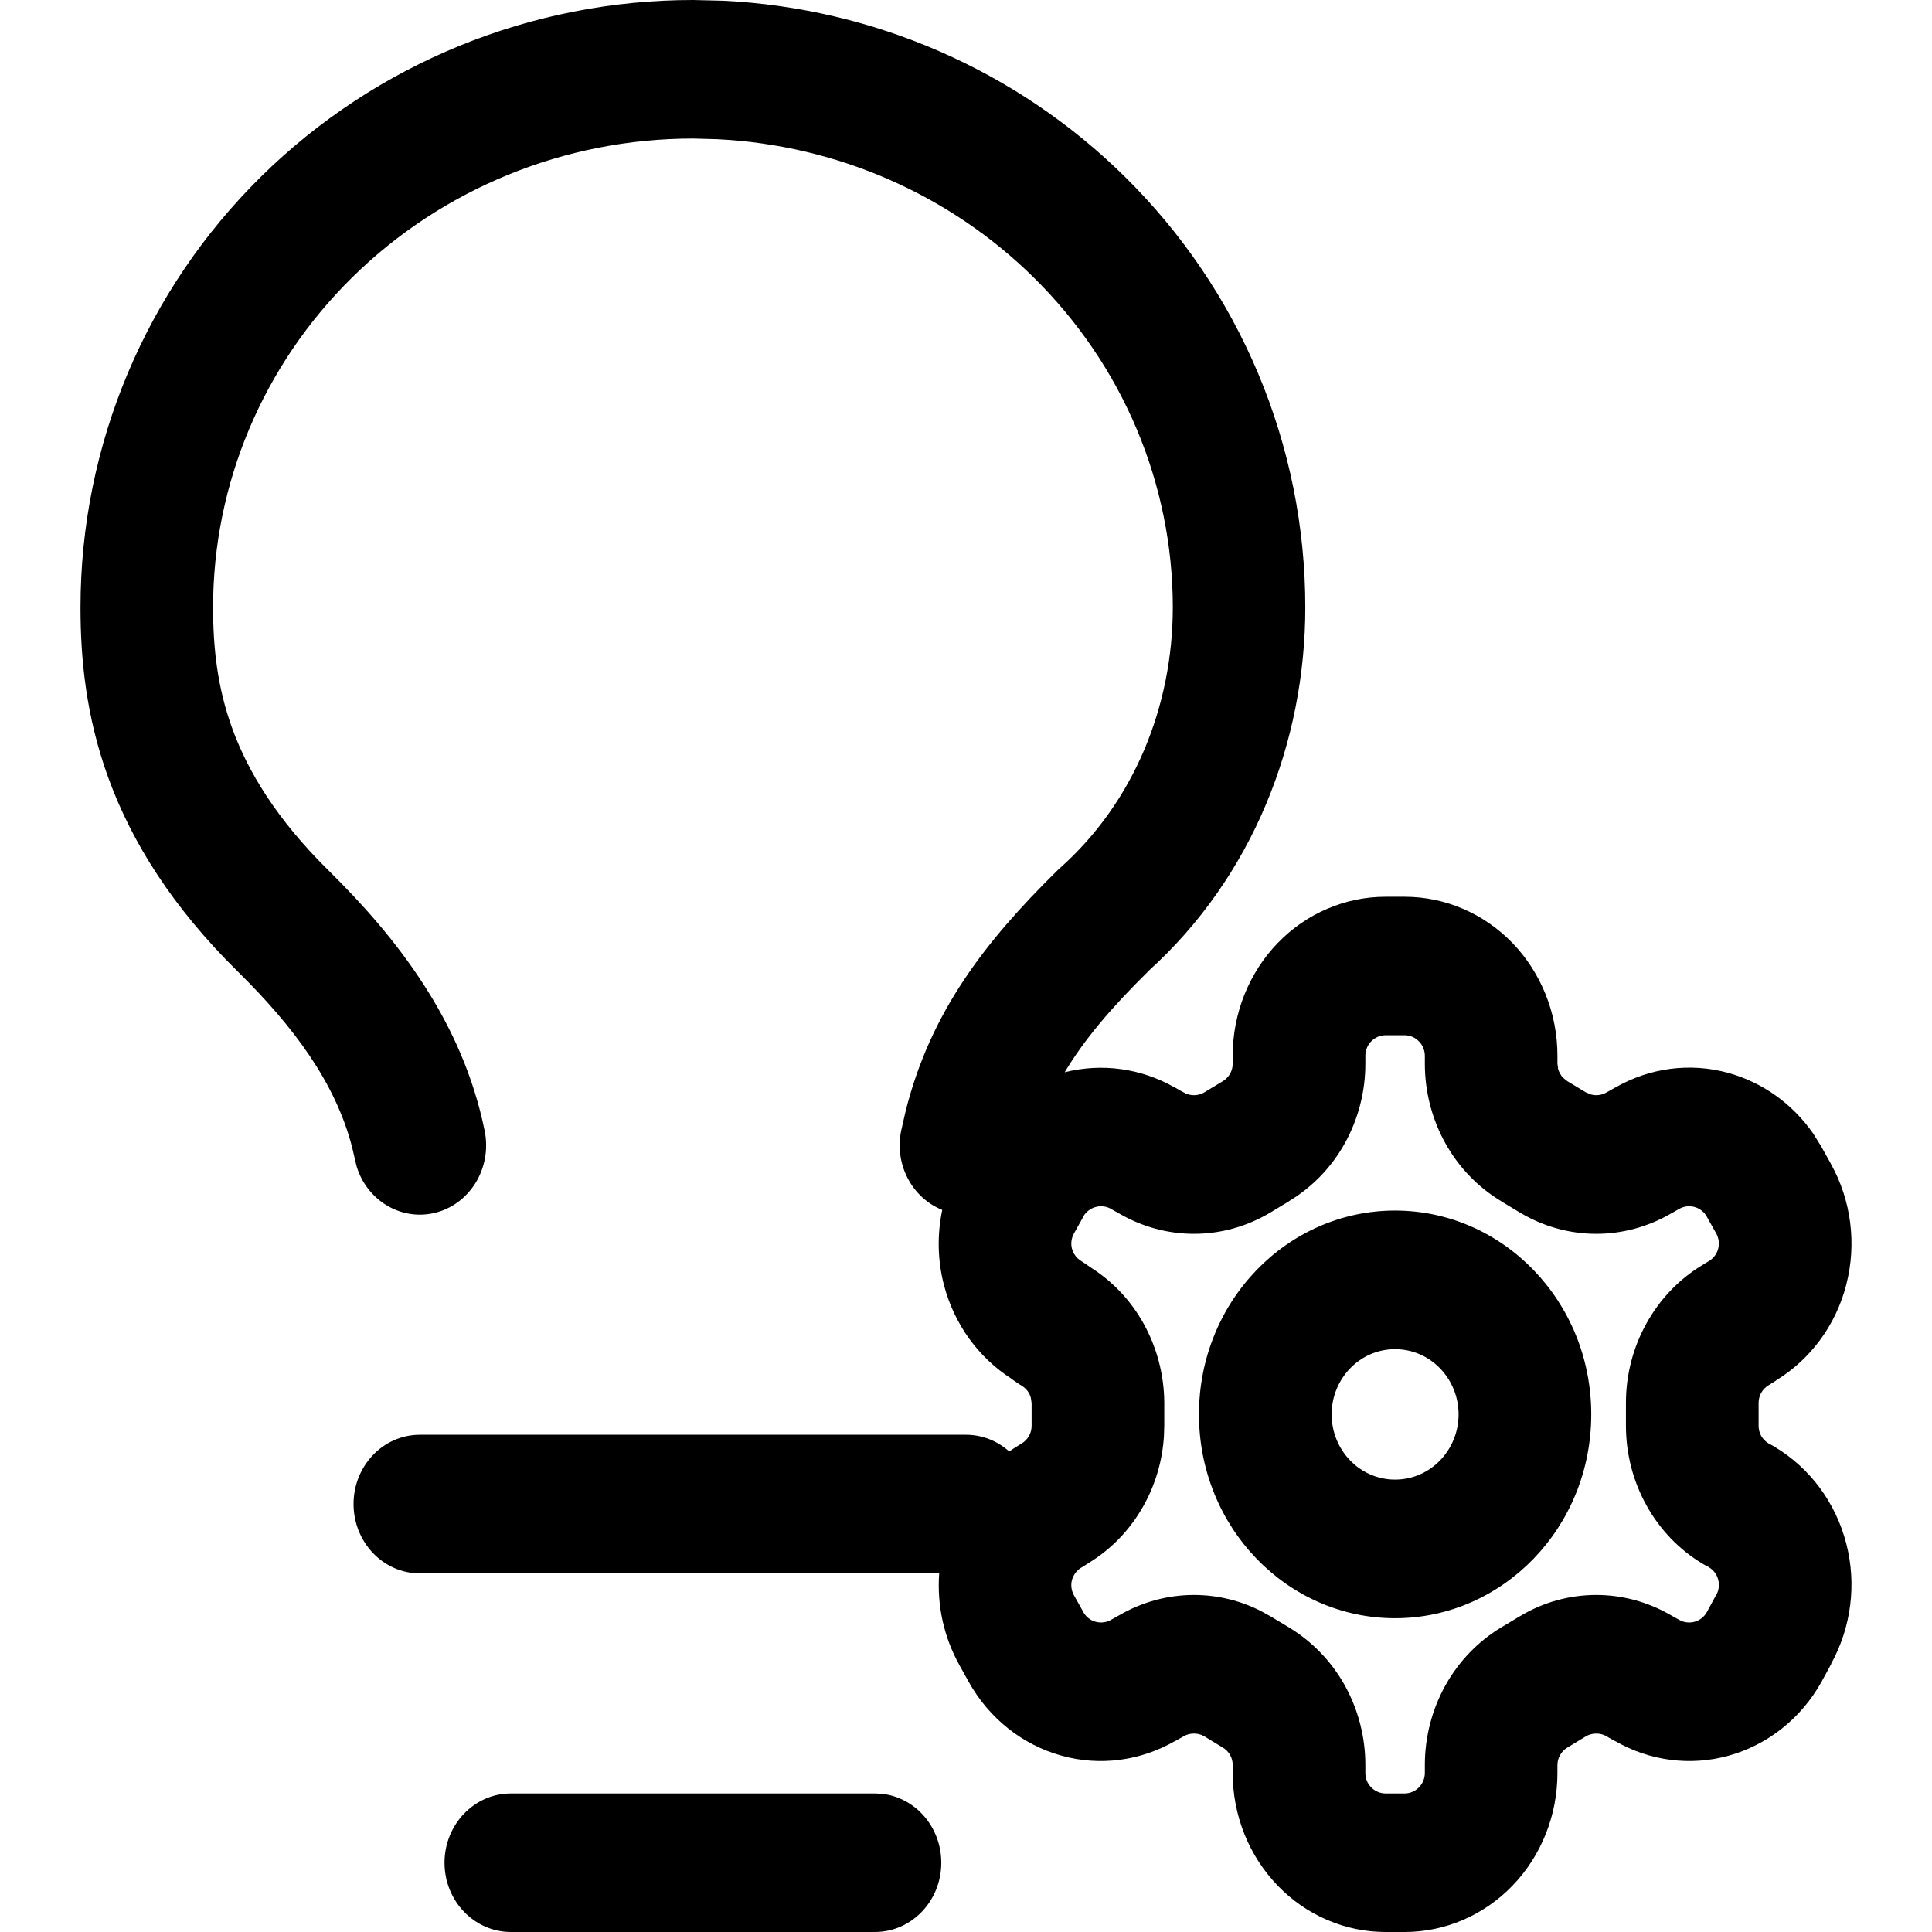 <svg width="24" height="24" viewBox="0 0 24 24" fill="none" xmlns="http://www.w3.org/2000/svg">
<path d="M10.869 22.279L10.953 22.283C11.369 22.327 11.693 22.694 11.693 23.14C11.693 23.615 11.324 24 10.869 24H6.347C5.892 24 5.522 23.615 5.522 23.14C5.522 22.664 5.892 22.279 6.347 22.279H10.869ZM17.7 13.114C17.699 13.049 17.675 12.985 17.628 12.938C17.582 12.889 17.517 12.86 17.449 12.86H17.212C17.143 12.86 17.079 12.889 17.032 12.938C16.986 12.985 16.961 13.049 16.961 13.114V13.215C16.961 13.563 16.872 13.904 16.705 14.204C16.538 14.504 16.298 14.75 16.011 14.922L16.012 14.923L15.78 15.063L15.778 15.064C15.49 15.236 15.164 15.327 14.832 15.327C14.509 15.327 14.191 15.241 13.909 15.078L13.828 15.033C13.82 15.029 13.813 15.024 13.805 15.019C13.746 14.985 13.676 14.975 13.61 14.994C13.544 15.012 13.49 15.055 13.457 15.112L13.458 15.113L13.34 15.325C13.309 15.382 13.3 15.448 13.316 15.511C13.329 15.558 13.354 15.602 13.391 15.635L13.431 15.665L13.475 15.694L13.556 15.749H13.555C13.822 15.919 14.045 16.154 14.203 16.436C14.37 16.735 14.46 17.074 14.463 17.419V17.705L14.459 17.836C14.441 18.14 14.355 18.436 14.208 18.7C14.043 18.998 13.806 19.244 13.522 19.417L13.442 19.468L13.431 19.474C13.373 19.509 13.333 19.566 13.316 19.629C13.3 19.691 13.309 19.758 13.34 19.815L13.458 20.026H13.457C13.49 20.084 13.544 20.128 13.61 20.146C13.676 20.164 13.746 20.155 13.805 20.12L13.828 20.107L13.909 20.062C14.191 19.899 14.509 19.813 14.832 19.813C15.122 19.813 15.408 19.882 15.668 20.015L15.778 20.076L15.78 20.077L16.012 20.216H16.011C16.298 20.389 16.538 20.636 16.705 20.935C16.872 21.235 16.961 21.577 16.961 21.924V22.026C16.961 22.091 16.986 22.154 17.032 22.202C17.079 22.25 17.143 22.279 17.212 22.279H17.449C17.517 22.279 17.582 22.25 17.628 22.202C17.675 22.154 17.699 22.091 17.7 22.026V21.924C17.7 21.577 17.789 21.235 17.956 20.935C18.123 20.636 18.362 20.389 18.649 20.216L18.881 20.077L18.883 20.076C19.171 19.903 19.497 19.813 19.829 19.813C20.152 19.813 20.47 19.899 20.752 20.062L20.832 20.107L20.856 20.12C20.914 20.155 20.985 20.164 21.051 20.146C21.117 20.128 21.171 20.084 21.203 20.026L21.316 19.818L21.321 19.811C21.353 19.753 21.361 19.686 21.344 19.623C21.328 19.56 21.288 19.504 21.23 19.47V19.469L21.174 19.439C21.166 19.434 21.158 19.43 21.15 19.425C20.861 19.252 20.62 19.002 20.453 18.7C20.285 18.398 20.197 18.055 20.198 17.705V17.43C20.197 17.082 20.286 16.74 20.453 16.439C20.618 16.142 20.854 15.894 21.138 15.721L21.218 15.672L21.23 15.665C21.288 15.63 21.328 15.574 21.344 15.511C21.36 15.448 21.352 15.382 21.321 15.325L21.202 15.113V15.112C21.17 15.055 21.116 15.012 21.051 14.994C20.985 14.975 20.914 14.985 20.856 15.019C20.848 15.024 20.84 15.029 20.832 15.033L20.752 15.078C20.47 15.241 20.152 15.327 19.829 15.327C19.497 15.327 19.171 15.236 18.883 15.064L18.881 15.063L18.649 14.923V14.922C18.362 14.75 18.123 14.503 17.956 14.204C17.789 13.904 17.7 13.563 17.7 13.215V13.114ZM18.119 17.57C18.119 17.129 17.772 16.76 17.33 16.76C16.889 16.76 16.542 17.129 16.542 17.57C16.542 18.011 16.889 18.38 17.33 18.38C17.772 18.38 18.119 18.011 18.119 17.57ZM19.767 17.57C19.767 18.975 18.669 20.102 17.33 20.102C15.991 20.102 14.894 18.975 14.894 17.57C14.894 16.165 15.991 15.038 17.33 15.038C18.669 15.038 19.767 16.165 19.767 17.57ZM19.347 13.213L19.355 13.277C19.36 13.298 19.369 13.318 19.38 13.337C19.39 13.356 19.403 13.374 19.418 13.389L19.47 13.431L19.472 13.432L19.701 13.57L19.763 13.596C19.784 13.602 19.806 13.605 19.829 13.605C19.874 13.605 19.918 13.593 19.957 13.57L19.981 13.557L20.062 13.511V13.512C20.492 13.263 20.998 13.197 21.473 13.329C21.897 13.447 22.268 13.713 22.524 14.081L22.626 14.245L22.744 14.457V14.458C22.997 14.911 23.066 15.452 22.935 15.959C22.806 16.462 22.49 16.888 22.061 17.149L22.062 17.151L21.981 17.201C21.977 17.203 21.973 17.206 21.969 17.209C21.93 17.232 21.899 17.265 21.878 17.303C21.857 17.341 21.846 17.384 21.846 17.427V17.712C21.846 17.756 21.857 17.799 21.878 17.837C21.899 17.874 21.93 17.906 21.967 17.929L22.026 17.961L22.05 17.976C22.485 18.237 22.805 18.668 22.935 19.175C23.066 19.68 22.996 20.216 22.747 20.668L22.749 20.669L22.631 20.886L22.626 20.895C22.373 21.348 21.957 21.676 21.473 21.81C20.997 21.942 20.492 21.875 20.062 21.627V21.628L19.981 21.583C19.973 21.578 19.965 21.574 19.957 21.569C19.918 21.546 19.874 21.535 19.829 21.535C19.784 21.535 19.74 21.546 19.701 21.569L19.472 21.708L19.47 21.709C19.432 21.732 19.401 21.764 19.38 21.802C19.358 21.841 19.347 21.883 19.347 21.926V22.026C19.347 22.552 19.145 23.055 18.789 23.424C18.432 23.794 17.95 24 17.449 24H17.212C16.711 24 16.228 23.794 15.872 23.424C15.515 23.055 15.313 22.552 15.313 22.026V21.926C15.313 21.883 15.303 21.841 15.281 21.802C15.26 21.764 15.229 21.732 15.19 21.709L15.188 21.708L14.96 21.569C14.921 21.546 14.877 21.535 14.832 21.535C14.787 21.535 14.742 21.546 14.704 21.569C14.696 21.574 14.687 21.578 14.679 21.583L14.599 21.628L14.598 21.627C14.168 21.875 13.663 21.942 13.188 21.81C12.703 21.676 12.288 21.348 12.035 20.895L11.917 20.683V20.682C11.724 20.336 11.638 19.939 11.667 19.545H5.216C4.761 19.545 4.392 19.159 4.392 18.683C4.392 18.208 4.761 17.823 5.216 17.823H12C12.205 17.823 12.392 17.901 12.537 18.031C12.557 18.017 12.578 18.002 12.599 17.989L12.679 17.939L12.692 17.931C12.73 17.908 12.761 17.875 12.783 17.837C12.804 17.799 12.815 17.755 12.815 17.712V17.43L12.806 17.367C12.801 17.346 12.793 17.326 12.783 17.307C12.761 17.269 12.73 17.237 12.692 17.214C12.677 17.205 12.661 17.195 12.646 17.185L12.566 17.13V17.128C12.154 16.864 11.852 16.448 11.725 15.959C11.646 15.652 11.641 15.334 11.705 15.03C11.333 14.881 11.109 14.469 11.194 14.049L11.251 13.799C11.56 12.572 12.233 11.702 13.131 10.817L13.163 10.787C14.093 9.962 14.569 8.762 14.569 7.544C14.569 6.016 13.952 4.541 12.839 3.445C11.794 2.415 10.392 1.801 8.906 1.729L8.608 1.721C7.012 1.721 5.491 2.347 4.376 3.445C3.263 4.541 2.647 6.016 2.647 7.544C2.647 8.037 2.697 8.536 2.889 9.06C3.081 9.581 3.43 10.172 4.085 10.817C4.921 11.641 5.743 12.681 6.021 14.049C6.115 14.514 5.832 14.971 5.387 15.07C4.97 15.162 4.559 14.908 4.431 14.492L4.41 14.406L4.373 14.247C4.168 13.455 3.655 12.759 2.954 12.069C2.139 11.266 1.64 10.464 1.351 9.677C1.063 8.892 1 8.165 1 7.544C1 5.526 1.814 3.602 3.245 2.192C4.675 0.783 6.605 0 8.608 0L8.983 0.009C10.85 0.1 12.63 0.871 13.97 2.192C15.402 3.602 16.215 5.526 16.215 7.544C16.215 9.208 15.569 10.889 14.26 12.068L14.261 12.069C13.8 12.523 13.466 12.918 13.226 13.32C13.69 13.203 14.18 13.271 14.598 13.512L14.599 13.511L14.679 13.557L14.704 13.57C14.742 13.593 14.787 13.605 14.832 13.605C14.877 13.605 14.921 13.593 14.96 13.57L15.188 13.432L15.19 13.431C15.229 13.408 15.26 13.375 15.281 13.337C15.302 13.299 15.313 13.257 15.313 13.214V13.114C15.313 12.588 15.515 12.085 15.872 11.715C16.228 11.346 16.711 11.14 17.212 11.14H17.449C17.95 11.14 18.432 11.346 18.789 11.715C19.145 12.085 19.347 12.588 19.347 13.114V13.213Z" fill="black"/>
</svg>
